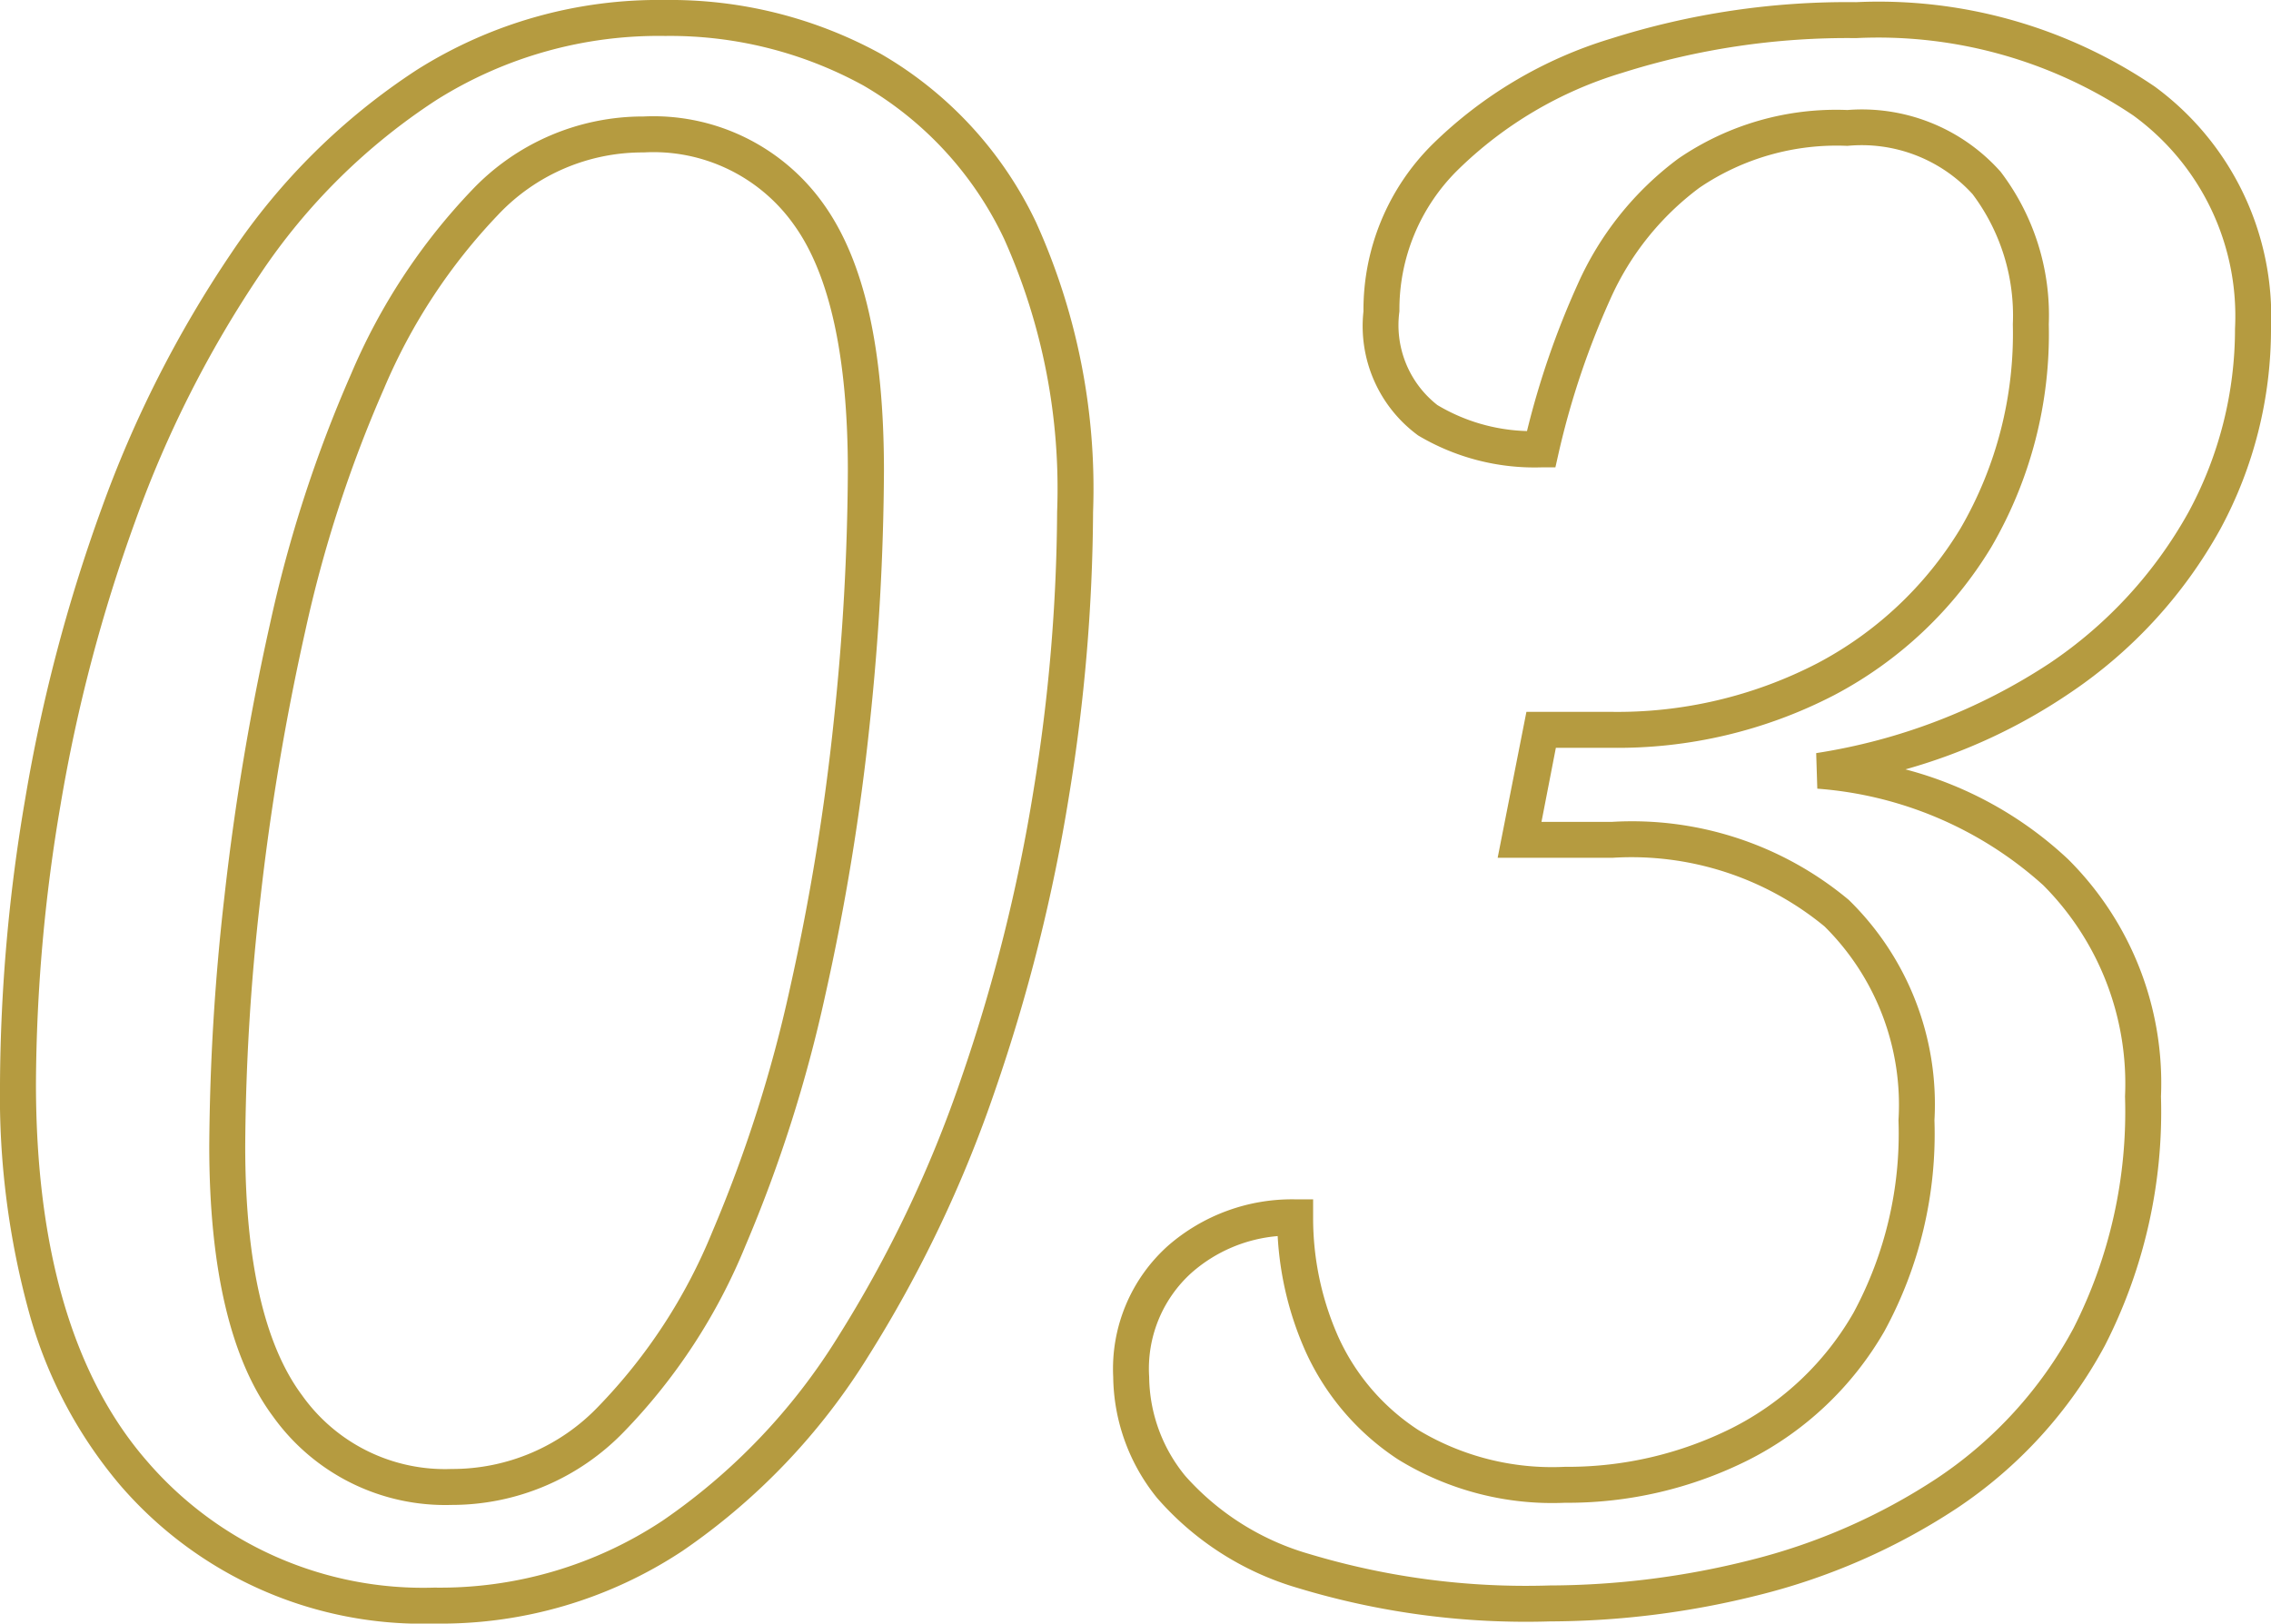 <svg xmlns="http://www.w3.org/2000/svg" width="63.16" height="45.16" viewBox="0 0 63.16 45.16">
  <path id="_03" data-name="03" d="M13.98,1.16A11.093,11.093,0,0,1,5.233-2.7,12.591,12.591,0,0,1,2.723-7.44,22.752,22.752,0,0,1,1.9-13.86a48.066,48.066,0,0,1,.7-7.913A45.758,45.758,0,0,1,4.72-29.841a32.038,32.038,0,0,1,3.6-7.1A18.125,18.125,0,0,1,13.5-42.061,12.59,12.59,0,0,1,20.4-44a12.162,12.162,0,0,1,6,1.5,10.723,10.723,0,0,1,4.313,4.681A17.943,17.943,0,0,1,32.3-29.76a50.393,50.393,0,0,1-.666,7.879,48.622,48.622,0,0,1-2.061,8.215,35.22,35.22,0,0,1-3.531,7.4,18.1,18.1,0,0,1-5.153,5.4A12.178,12.178,0,0,1,13.98,1.16ZM20.4-43a11.606,11.606,0,0,0-6.361,1.781,17.132,17.132,0,0,0-4.9,4.841A31.039,31.039,0,0,0,5.66-29.5a44.756,44.756,0,0,0-2.077,7.892A47.066,47.066,0,0,0,2.9-13.86c0,4.614,1.039,8.147,3.087,10.5A10.132,10.132,0,0,0,13.98.16a11.2,11.2,0,0,0,6.352-1.865,17.106,17.106,0,0,0,4.867-5.1,34.219,34.219,0,0,0,3.429-7.185,47.619,47.619,0,0,0,2.019-8.045A49.4,49.4,0,0,0,31.3-29.76a16.977,16.977,0,0,0-1.476-7.6,9.744,9.744,0,0,0-3.907-4.259A11.174,11.174,0,0,0,20.4-43ZM45,1.1a21.863,21.863,0,0,1-7-.928,8.257,8.257,0,0,1-3.921-2.507A5.438,5.438,0,0,1,32.86-5.7a4.592,4.592,0,0,1,1.523-3.648A5.248,5.248,0,0,1,37.92-10.64h.5v.5A8.13,8.13,0,0,0,39.127-6.8a6.092,6.092,0,0,0,2.223,2.579A7.219,7.219,0,0,0,45.42-3.2a10.217,10.217,0,0,0,4.664-1.086,8.111,8.111,0,0,0,3.365-3.2A10.5,10.5,0,0,0,54.7-12.84a6.985,6.985,0,0,0-2.058-5.392,8.447,8.447,0,0,0-5.9-1.908H43.552l.8-4.06H46.68a12.1,12.1,0,0,0,5.764-1.351A10.213,10.213,0,0,0,56.423-29.3,10.783,10.783,0,0,0,57.88-34.98,5.619,5.619,0,0,0,56.76-38.6a4.17,4.17,0,0,0-3.48-1.343,6.8,6.8,0,0,0-4.113,1.163,7.824,7.824,0,0,0-2.482,3.1,22.6,22.6,0,0,0-1.438,4.285L45.158-31h-.4a6.324,6.324,0,0,1-3.416-.887A3.768,3.768,0,0,1,39.82-35.34a6.483,6.483,0,0,1,1.911-4.638A12.056,12.056,0,0,1,46.7-42.925,21.762,21.762,0,0,1,53.52-43.94a13.657,13.657,0,0,1,8.308,2.349A7.933,7.933,0,0,1,65.06-34.86a11.691,11.691,0,0,1-1.409,5.576,13.171,13.171,0,0,1-4.175,4.554A15.657,15.657,0,0,1,54.893-22.6a10.493,10.493,0,0,1,4.524,2.5A8.779,8.779,0,0,1,62-13.5a14.279,14.279,0,0,1-1.562,6.931,12.6,12.6,0,0,1-4.123,4.527A17.82,17.82,0,0,1,50.821.365,24.044,24.044,0,0,1,45,1.1ZM37.434-9.618a4.147,4.147,0,0,0-2.4,1.025A3.591,3.591,0,0,0,33.86-5.7a4.4,4.4,0,0,0,1.006,2.755A7.309,7.309,0,0,0,38.325-.772,20.908,20.908,0,0,0,45,.1a23.044,23.044,0,0,0,5.579-.705,16.822,16.822,0,0,0,5.186-2.273,11.614,11.614,0,0,0,3.8-4.173A13.3,13.3,0,0,0,61-13.5a7.817,7.817,0,0,0-2.277-5.88,10.55,10.55,0,0,0-6.281-2.683l-.031-.989a16.314,16.314,0,0,0,6.492-2.5,12.183,12.183,0,0,0,3.865-4.206,10.7,10.7,0,0,0,1.291-5.1,6.9,6.9,0,0,0-2.828-5.929A12.693,12.693,0,0,0,53.52-42.94a20.768,20.768,0,0,0-6.5.965,11.076,11.076,0,0,0-4.567,2.693A5.444,5.444,0,0,0,40.82-35.34a2.822,2.822,0,0,0,1.056,2.607,5.13,5.13,0,0,0,2.492.723,23.41,23.41,0,0,1,1.407-4.077,8.812,8.812,0,0,1,2.8-3.5A7.763,7.763,0,0,1,53.28-40.94a5.161,5.161,0,0,1,4.26,1.717,6.587,6.587,0,0,1,1.34,4.243,11.765,11.765,0,0,1-1.6,6.2,11.2,11.2,0,0,1-4.362,4.112A13.087,13.087,0,0,1,46.68-23.2H45.171l-.4,2.06H46.74a9.4,9.4,0,0,1,6.578,2.172A7.94,7.94,0,0,1,55.7-12.84a11.472,11.472,0,0,1-1.389,5.863,9.1,9.1,0,0,1-3.775,3.583A11.208,11.208,0,0,1,45.42-2.2a8.182,8.182,0,0,1-4.629-1.2,7.076,7.076,0,0,1-2.577-3A9.1,9.1,0,0,1,37.434-9.618ZM14.46-2.14A5.89,5.89,0,0,1,9.5-4.591C8.319-6.172,7.72-8.705,7.72-12.12a63.71,63.71,0,0,1,.423-6.955,70.405,70.405,0,0,1,1.269-7.584,36.766,36.766,0,0,1,2.251-6.935,17,17,0,0,1,3.373-5.13A6.554,6.554,0,0,1,19.8-40.76a5.8,5.8,0,0,1,5,2.429c1.133,1.582,1.684,4.012,1.684,7.431a69.012,69.012,0,0,1-.393,7.011A65.7,65.7,0,0,1,24.848-16.3a39.114,39.114,0,0,1-2.219,6.959,16.221,16.221,0,0,1-3.378,5.168A6.653,6.653,0,0,1,14.46-2.14ZM19.8-39.76a5.515,5.515,0,0,0-4.056,1.744,16.017,16.017,0,0,0-3.167,4.83,35.766,35.766,0,0,0-2.189,6.745,69.4,69.4,0,0,0-1.251,7.476A62.714,62.714,0,0,0,8.72-12.12c0,3.194.532,5.526,1.581,6.931A4.876,4.876,0,0,0,14.46-3.14a5.613,5.613,0,0,0,4.089-1.746,15.236,15.236,0,0,0,3.162-4.852,38.113,38.113,0,0,0,2.161-6.781,64.69,64.69,0,0,0,1.221-7.472A68.016,68.016,0,0,0,25.48-30.9c0-3.158-.5-5.462-1.5-6.849A4.786,4.786,0,0,0,19.8-39.76Z" transform="translate(-1.9 44)" fill="#b59b40"/>
</svg>
